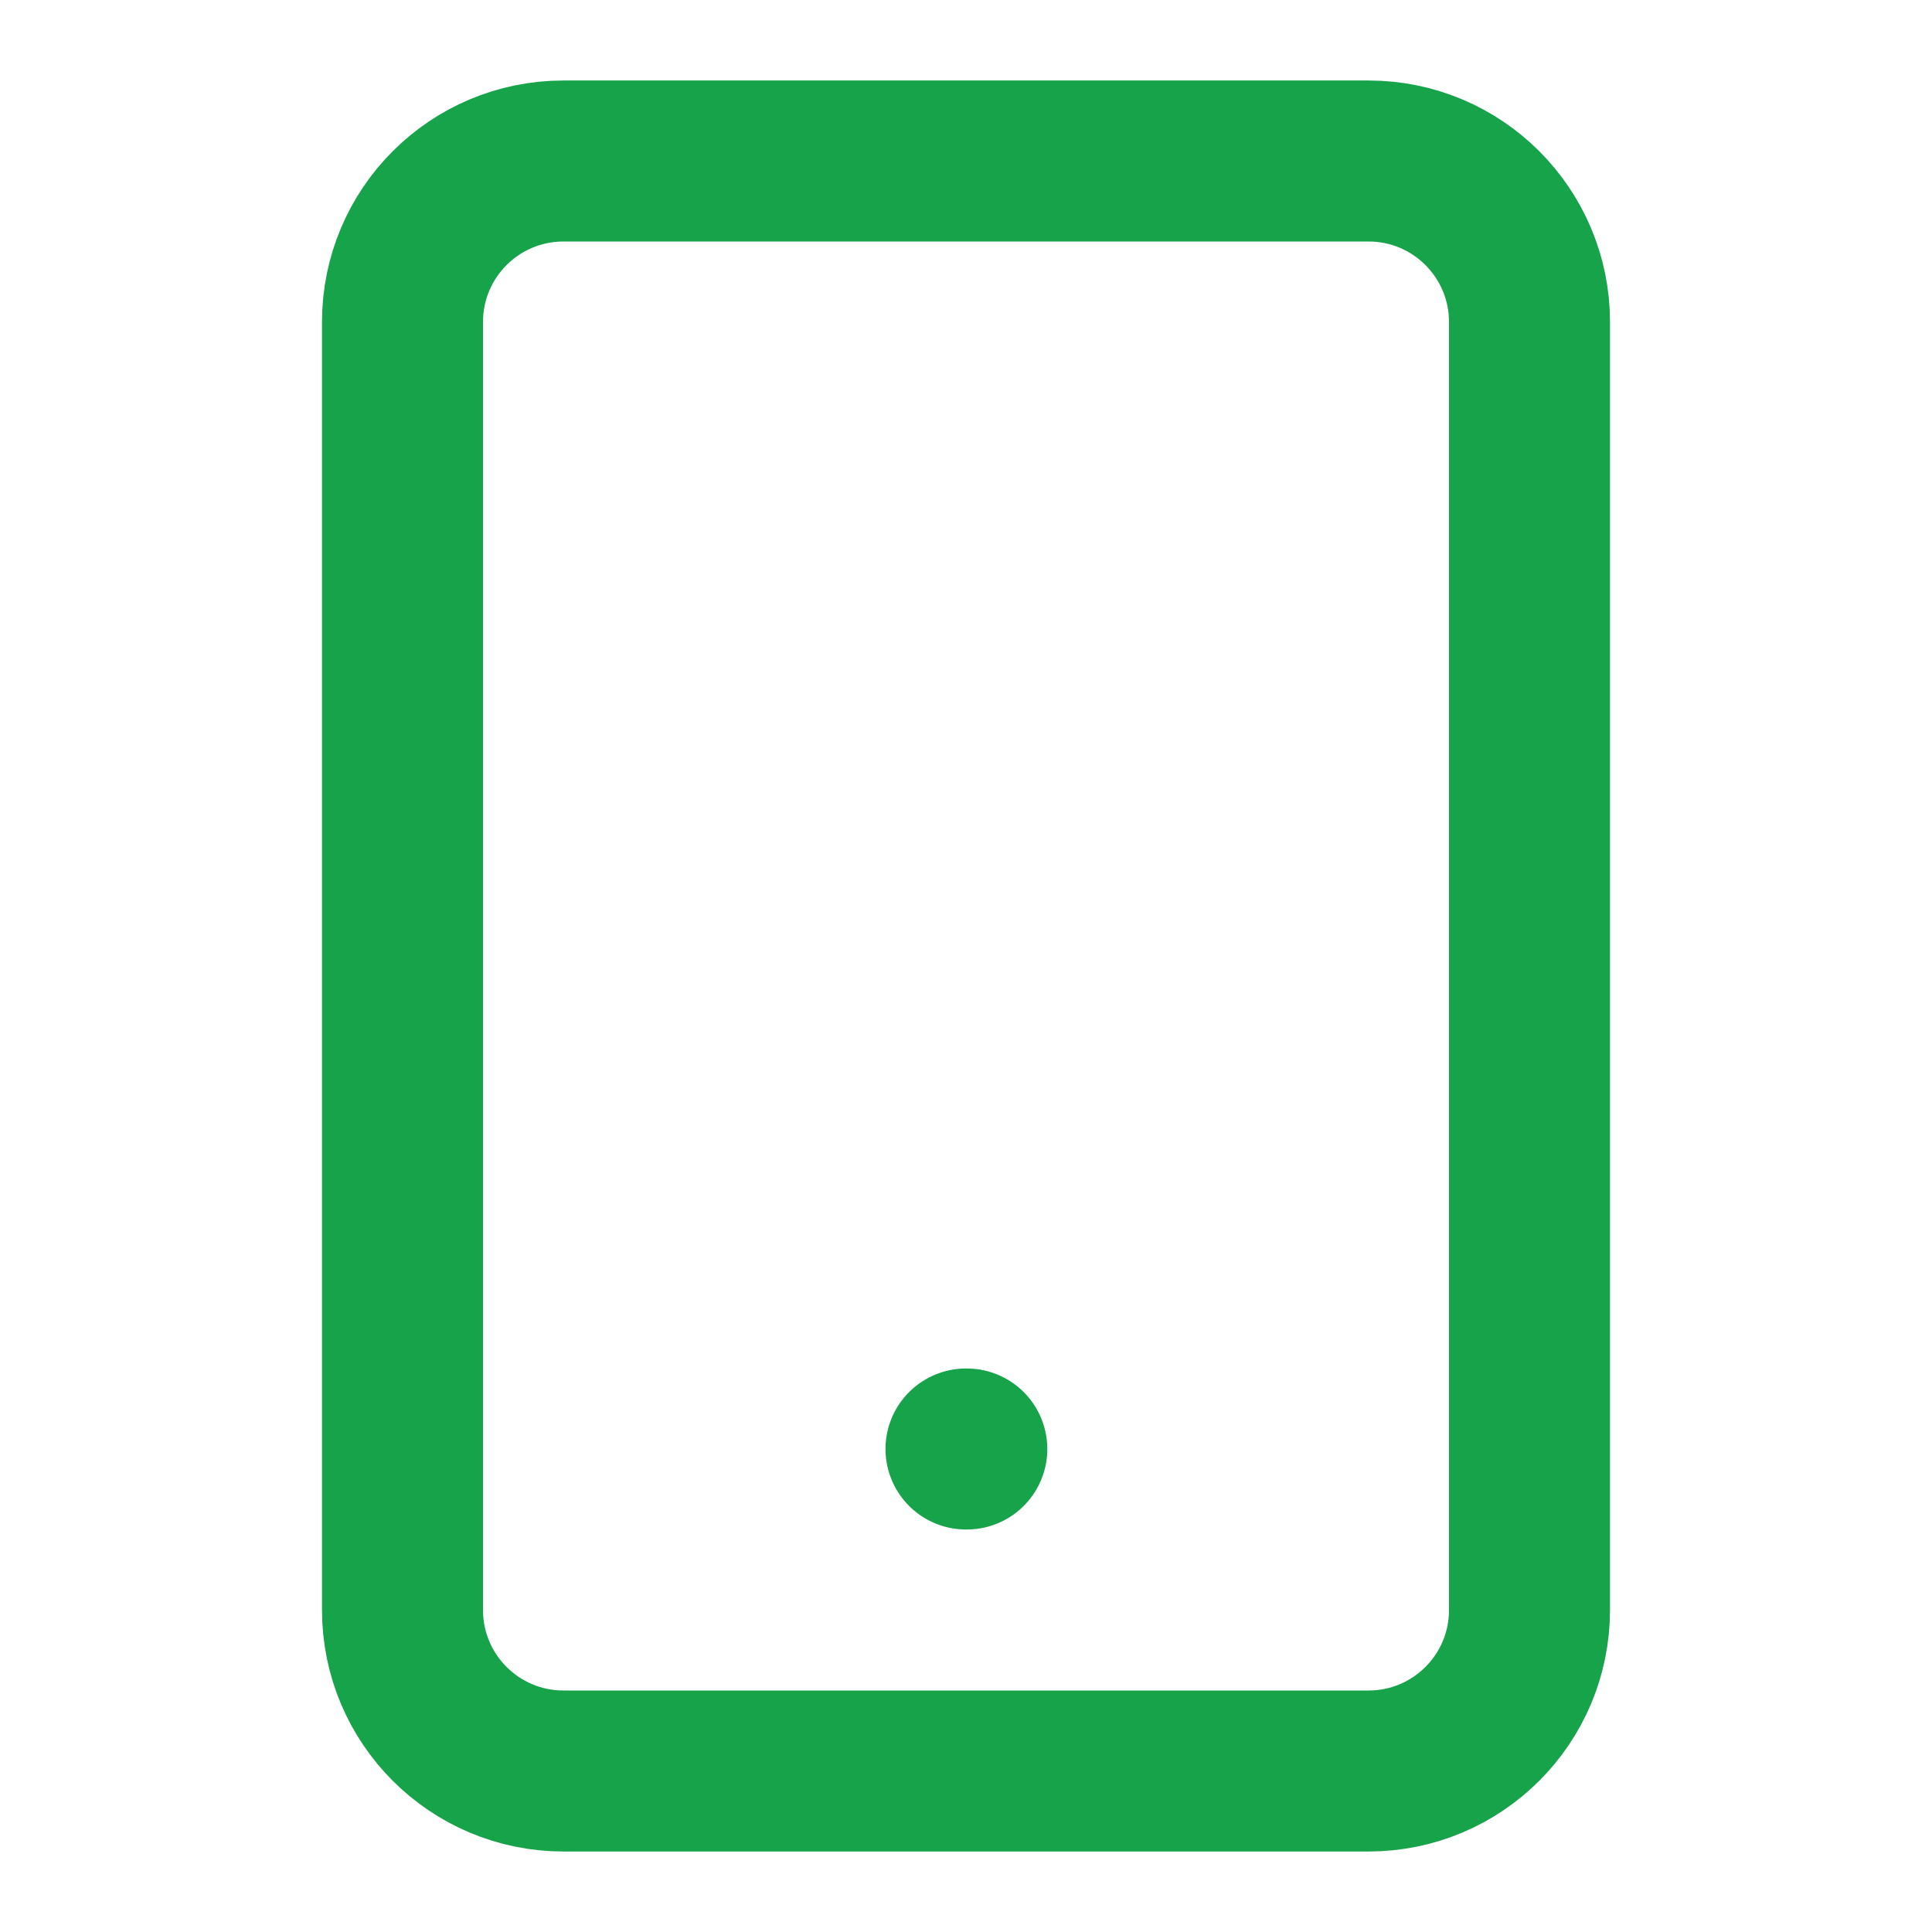 <svg width="24" height="24" viewBox="0 0 24 24" fill="none" xmlns="http://www.w3.org/2000/svg">
<path d="M17 2H7C5.895 2 5 2.895 5 4V20C5 21.105 5.895 22 7 22H17C18.105 22 19 21.105 19 20V4C19 2.895 18.105 2 17 2Z" stroke="#16A34A" stroke-width="2" stroke-linecap="round" stroke-linejoin="round"/>
<path d="M12 18H12.01" stroke="#16A34A" stroke-width="2" stroke-linecap="round" stroke-linejoin="round"/>
</svg>
